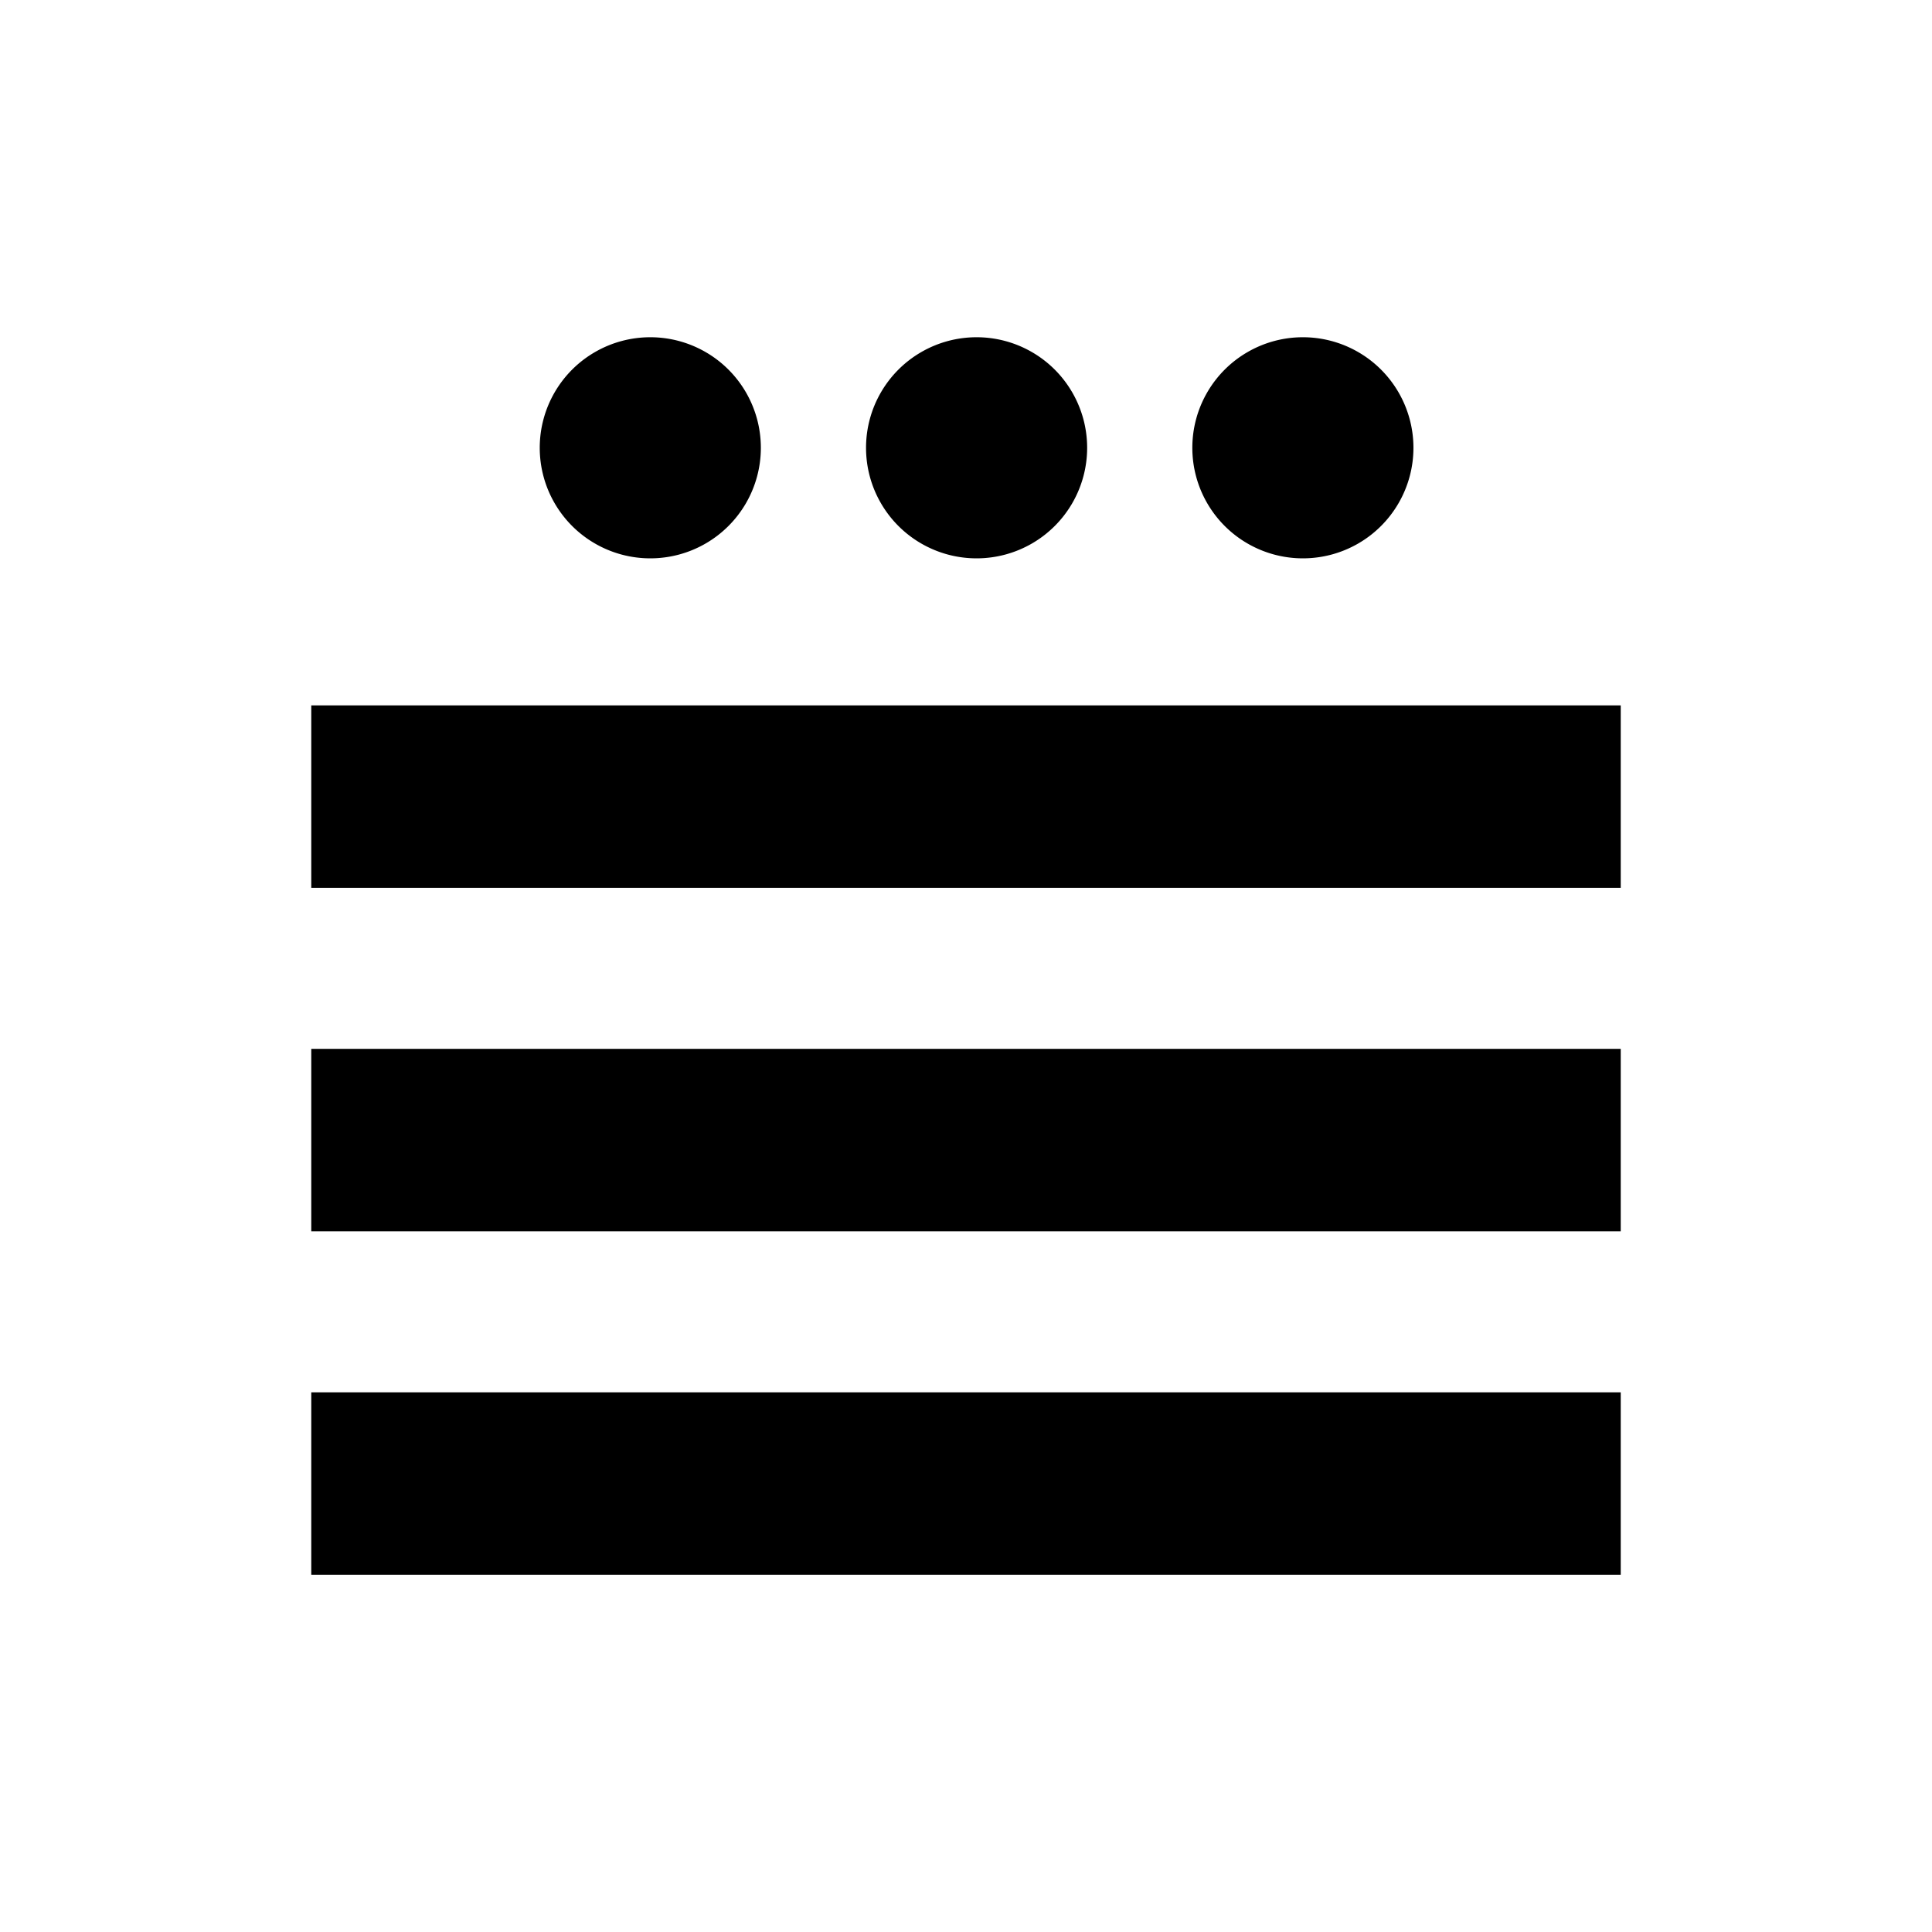 <?xml version="1.0" encoding="UTF-8" standalone="no"?>
<!-- Created with Inkscape (http://www.inkscape.org/) -->
<svg xmlns:svg="http://www.w3.org/2000/svg" xmlns="http://www.w3.org/2000/svg" version="1.0" width="450" height="450" id="svg2">
  <defs id="defs5"/>
  <path d="M 50 25 A 5 5 0 1 1  40,25 A 5 5 0 1 1  50 25 z" transform="matrix(5,0,0,5,-73.533,-20.7)" style="opacity:1;fill:#000000;fill-opacity:1;stroke:#000000;stroke-width:0.3;stroke-linecap:round;stroke-linejoin:round;stroke-miterlimit:4;stroke-dasharray:none;stroke-dashoffset:0;stroke-opacity:1" id="path2163"/>
  <path d="M 75,166.8 L 375,166.8 L 375,204.3 L 75,204.3 L 75,166.8 L 75,166.8 L 75,166.8 z " style="fill:#000000;fill-rule:evenodd;stroke:#000000;stroke-width:5px;stroke-linecap:butt;stroke-linejoin:miter;stroke-opacity:1" id="path2165"/>
  <path d="M 75,246.8 L 375,246.8 L 375,284.3 L 75,284.3 L 75,246.8 L 75,246.8 L 75,246.8 z " style="fill:#000000;fill-rule:evenodd;stroke:#000000;stroke-width:5px;stroke-linecap:butt;stroke-linejoin:miter;stroke-opacity:1" id="path3138"/>
  <path d="M 75,326.8 L 375,326.8 L 375,364.3 L 75,364.3 L 75,326.8 L 75,326.8 L 75,326.8 z " style="fill:#000000;fill-rule:evenodd;stroke:#000000;stroke-width:5px;stroke-linecap:butt;stroke-linejoin:miter;stroke-opacity:1" id="path3140"/>
  <path d="M 50 25 A 5 5 0 1 1  40,25 A 5 5 0 1 1  50 25 z" transform="matrix(5,0,0,5,78.467,-20.7)" style="opacity:1;fill:#000000;fill-opacity:1;stroke:#000000;stroke-width:0.3;stroke-linecap:round;stroke-linejoin:round;stroke-miterlimit:4;stroke-dasharray:none;stroke-dashoffset:0;stroke-opacity:1" id="path3160"/>
  <path d="M 50 25 A 5 5 0 1 1  40,25 A 5 5 0 1 1  50 25 z" transform="matrix(5,0,0,5,2.467,-20.7)" style="opacity:1;fill:#000000;fill-opacity:1;stroke:#000000;stroke-width:0.3;stroke-linecap:round;stroke-linejoin:round;stroke-miterlimit:4;stroke-dasharray:none;stroke-dashoffset:0;stroke-opacity:1" id="path3162"/>
</svg>